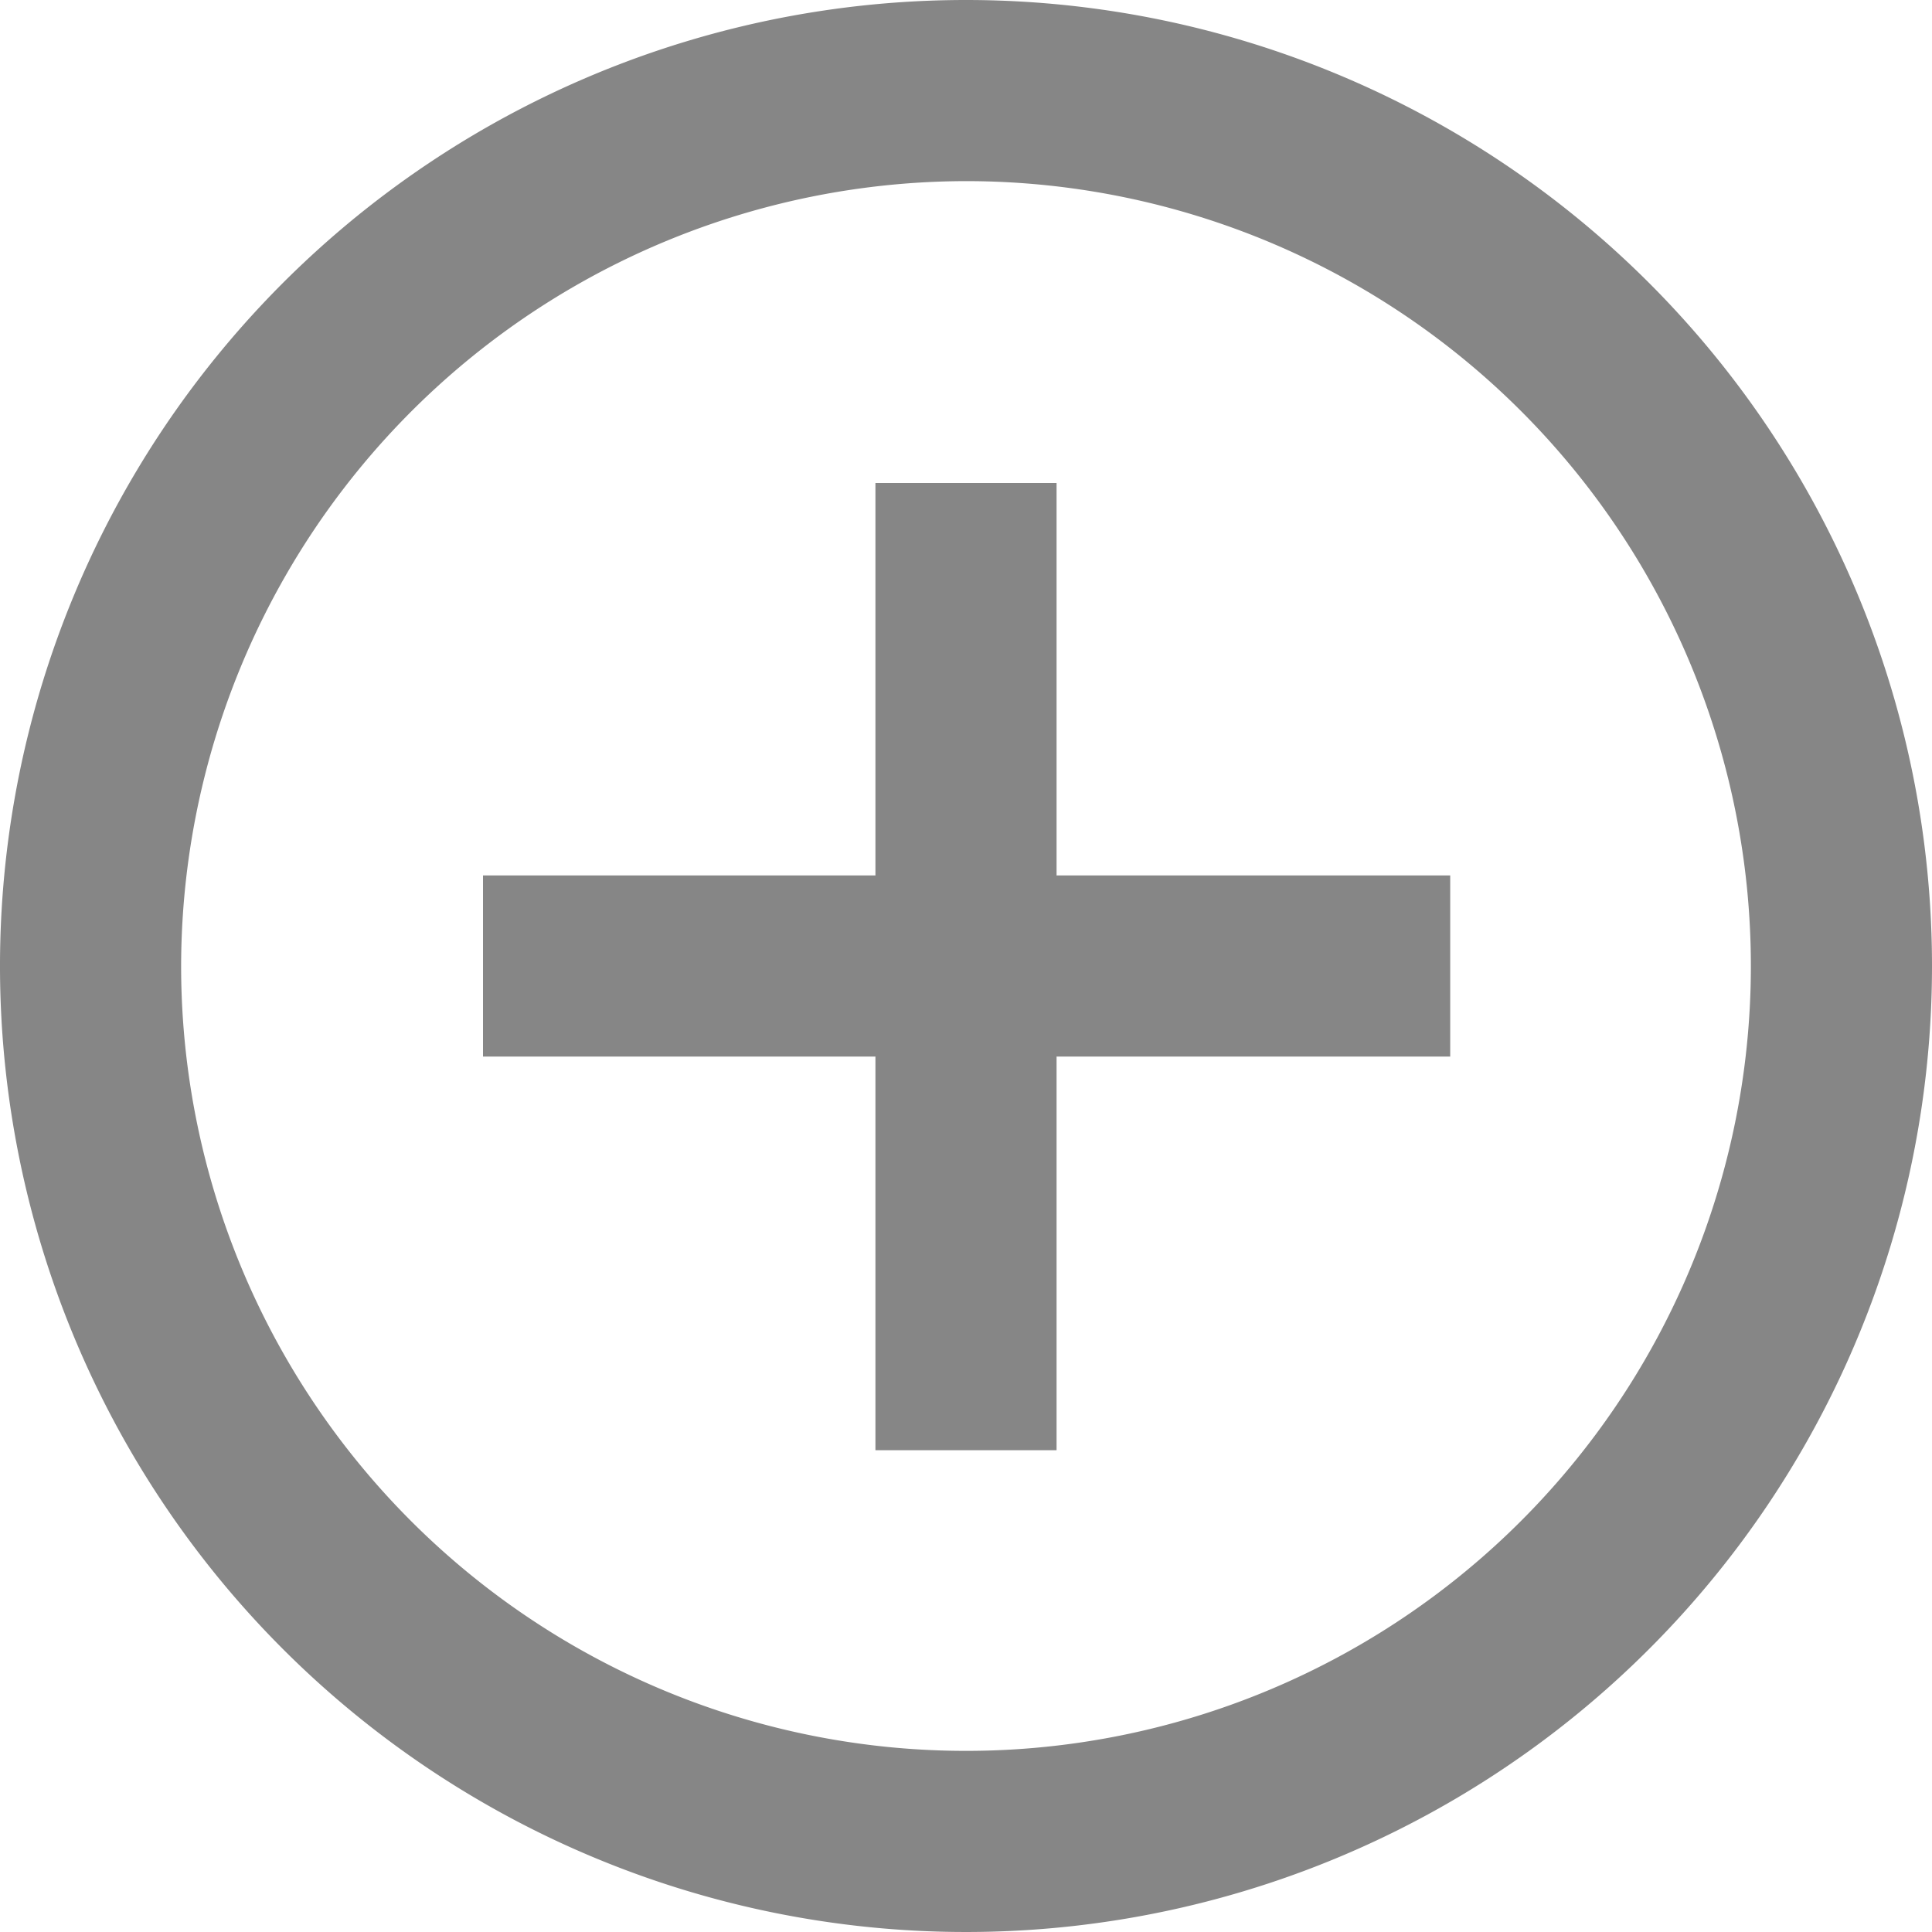 <svg viewBox="0 0 16 16" xmlns="http://www.w3.org/2000/svg"><g fill="#868686"><path d="m8 1.5a6.5 6.5 0 1 1 -6.5 6.5 6.51 6.51 0 0 1 6.5-6.5m0-1.5a8 8 0 1 0 8 8 8 8 0 0 0 -8-8z"/><path d="m12.01 7.25h-3.26v-3.25h-1.5v3.25h-3.25v1.5h3.25v3.26h1.5v-3.26h3.26z"/></g></svg>